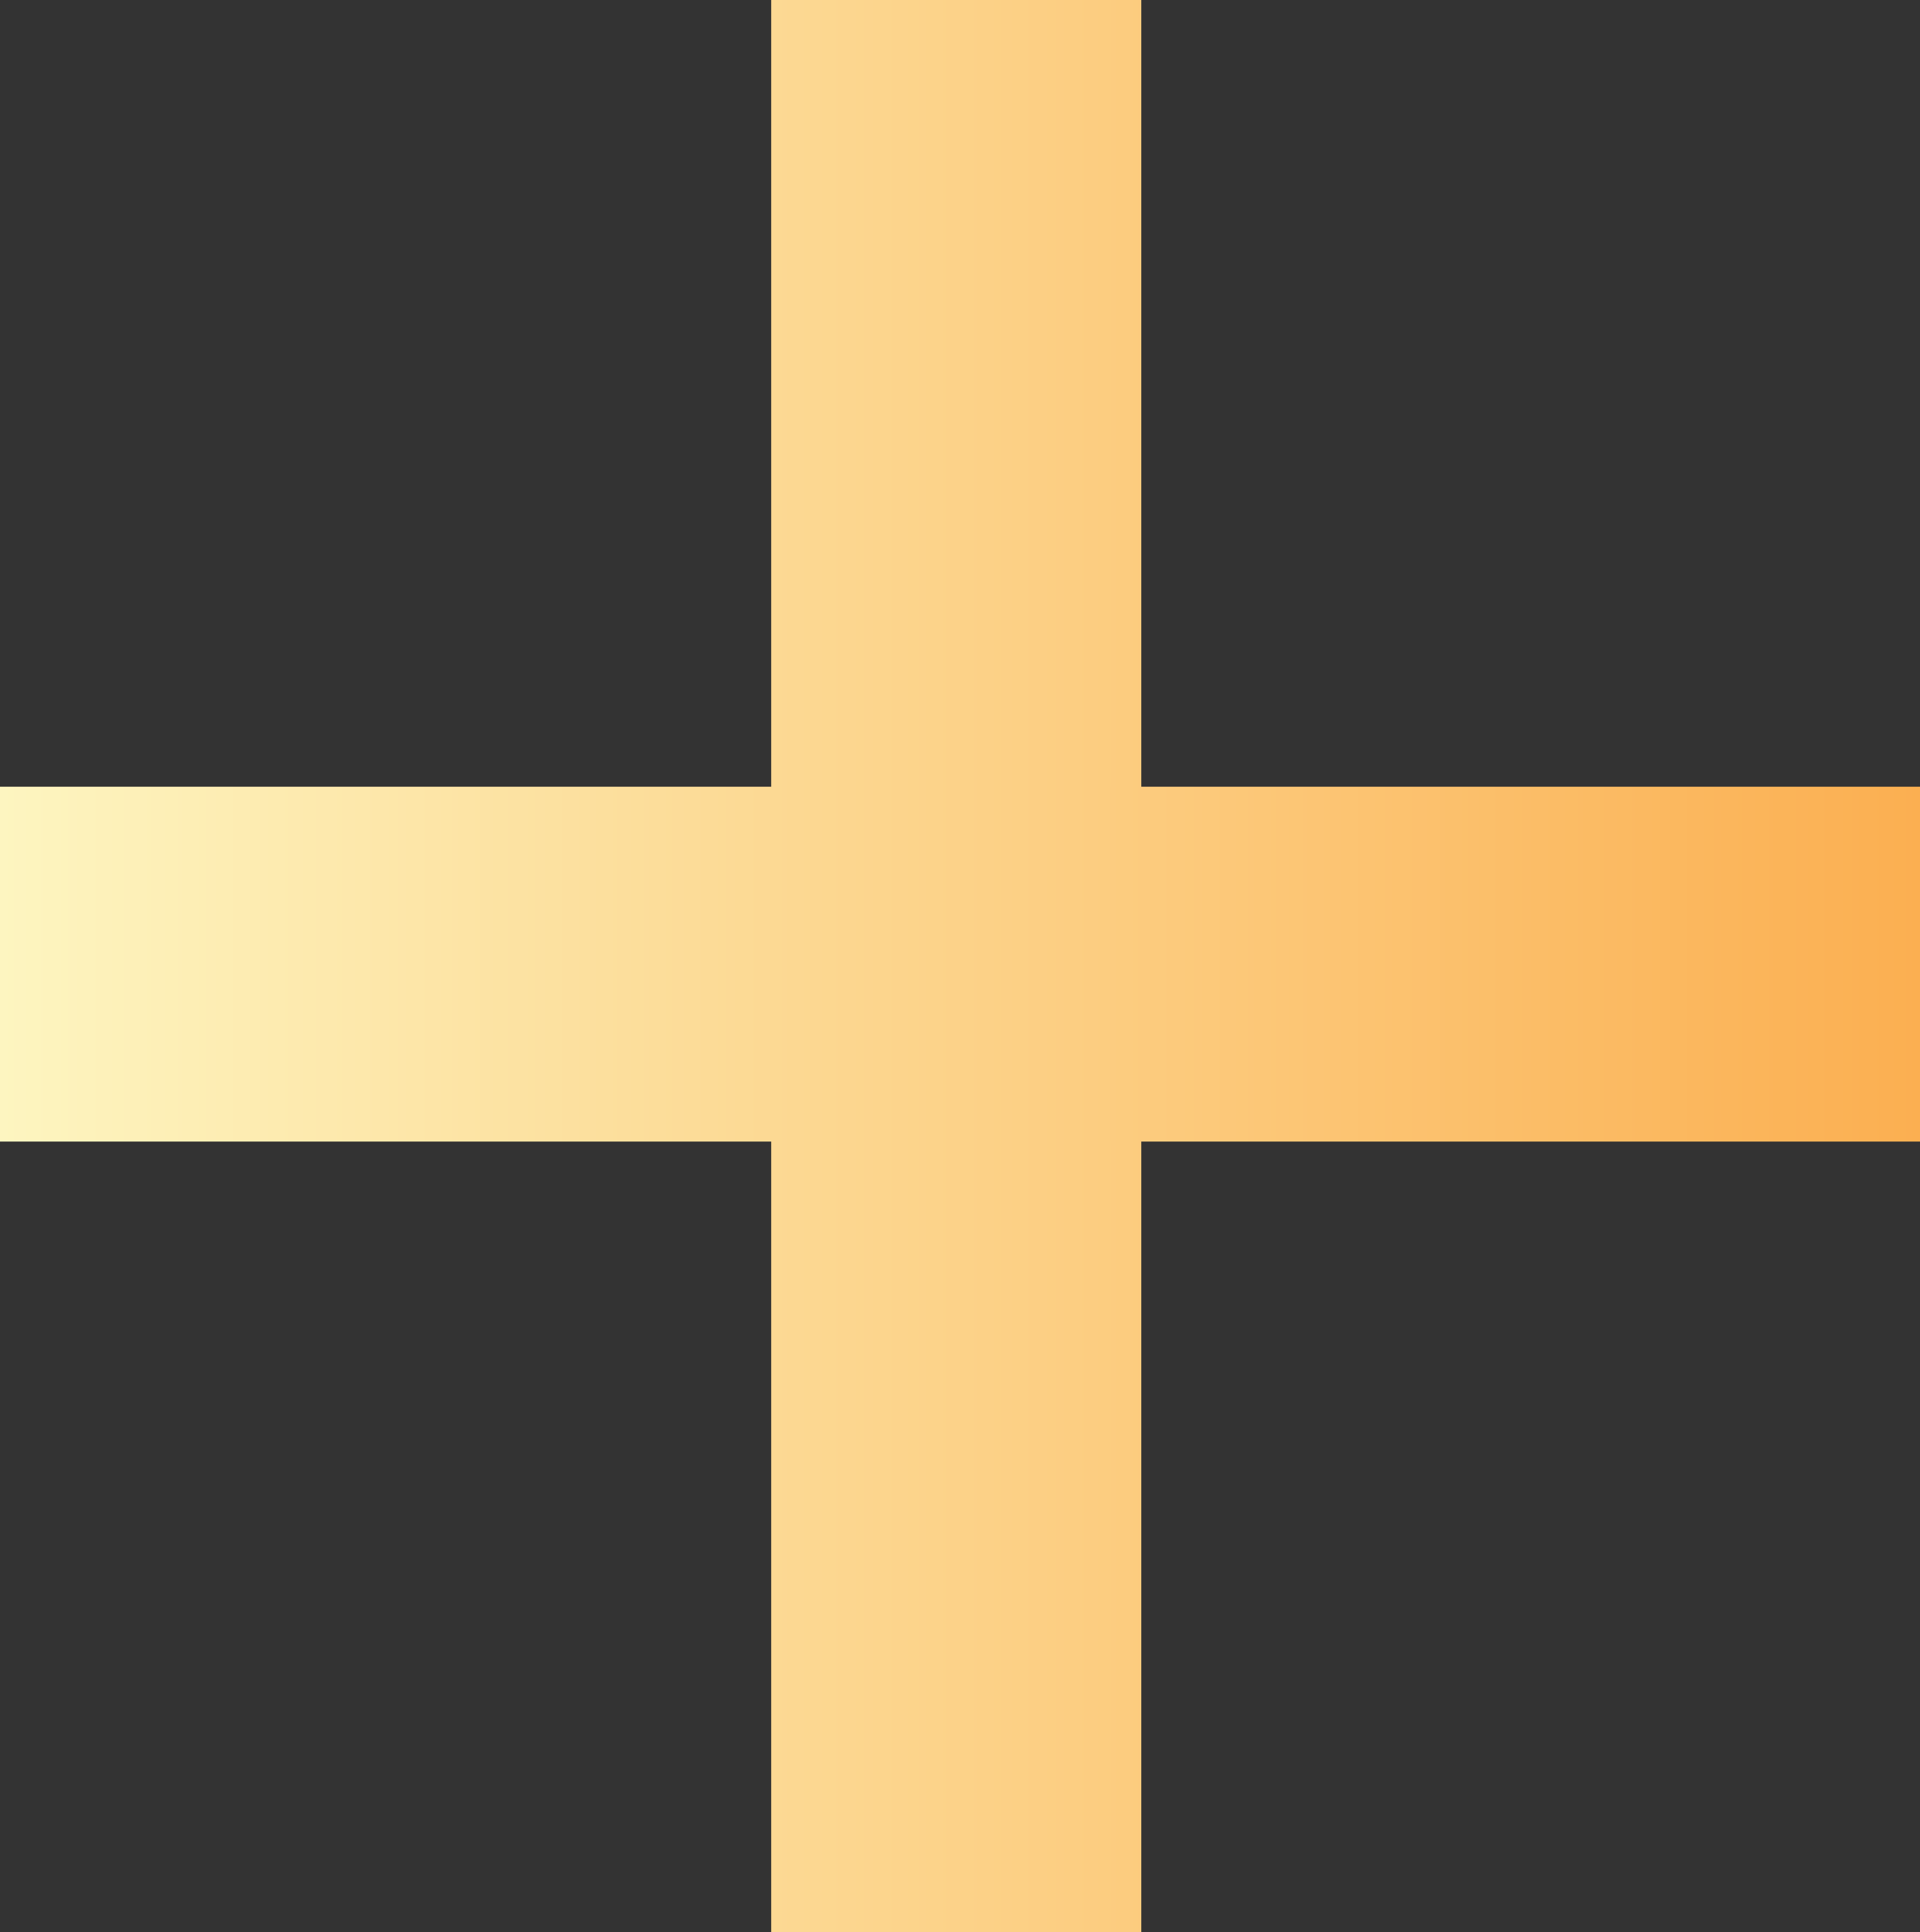 <svg xmlns="http://www.w3.org/2000/svg" xmlns:xlink="http://www.w3.org/1999/xlink" viewBox="0 0 56.39 56.73"><rect x="0" y="0" width="56.39" height="56.73" fill="#333333" stroke="none"/><defs><style>.cls-1{fill:url(#New_Gradient_Swatch);}</style><linearGradient id="New_Gradient_Swatch" y1="28.36" x2="56.39" y2="28.36" gradientUnits="userSpaceOnUse"><stop offset="0" stop-color="#fef9c8"/><stop offset="0" stop-color="#fdf5c0"/><stop offset="1" stop-color="#fbaf51"/></linearGradient></defs><title>gold-plus</title><g id="Layer_2" data-name="Layer 2"><g id="Layer_2-2" data-name="Layer 2"><path class="cls-1" d="M22.65,23.1V0H33.52V23.1H56.39V33.52H33.52V56.73H22.65V33.52H0V23.1Z"/></g></g></svg>